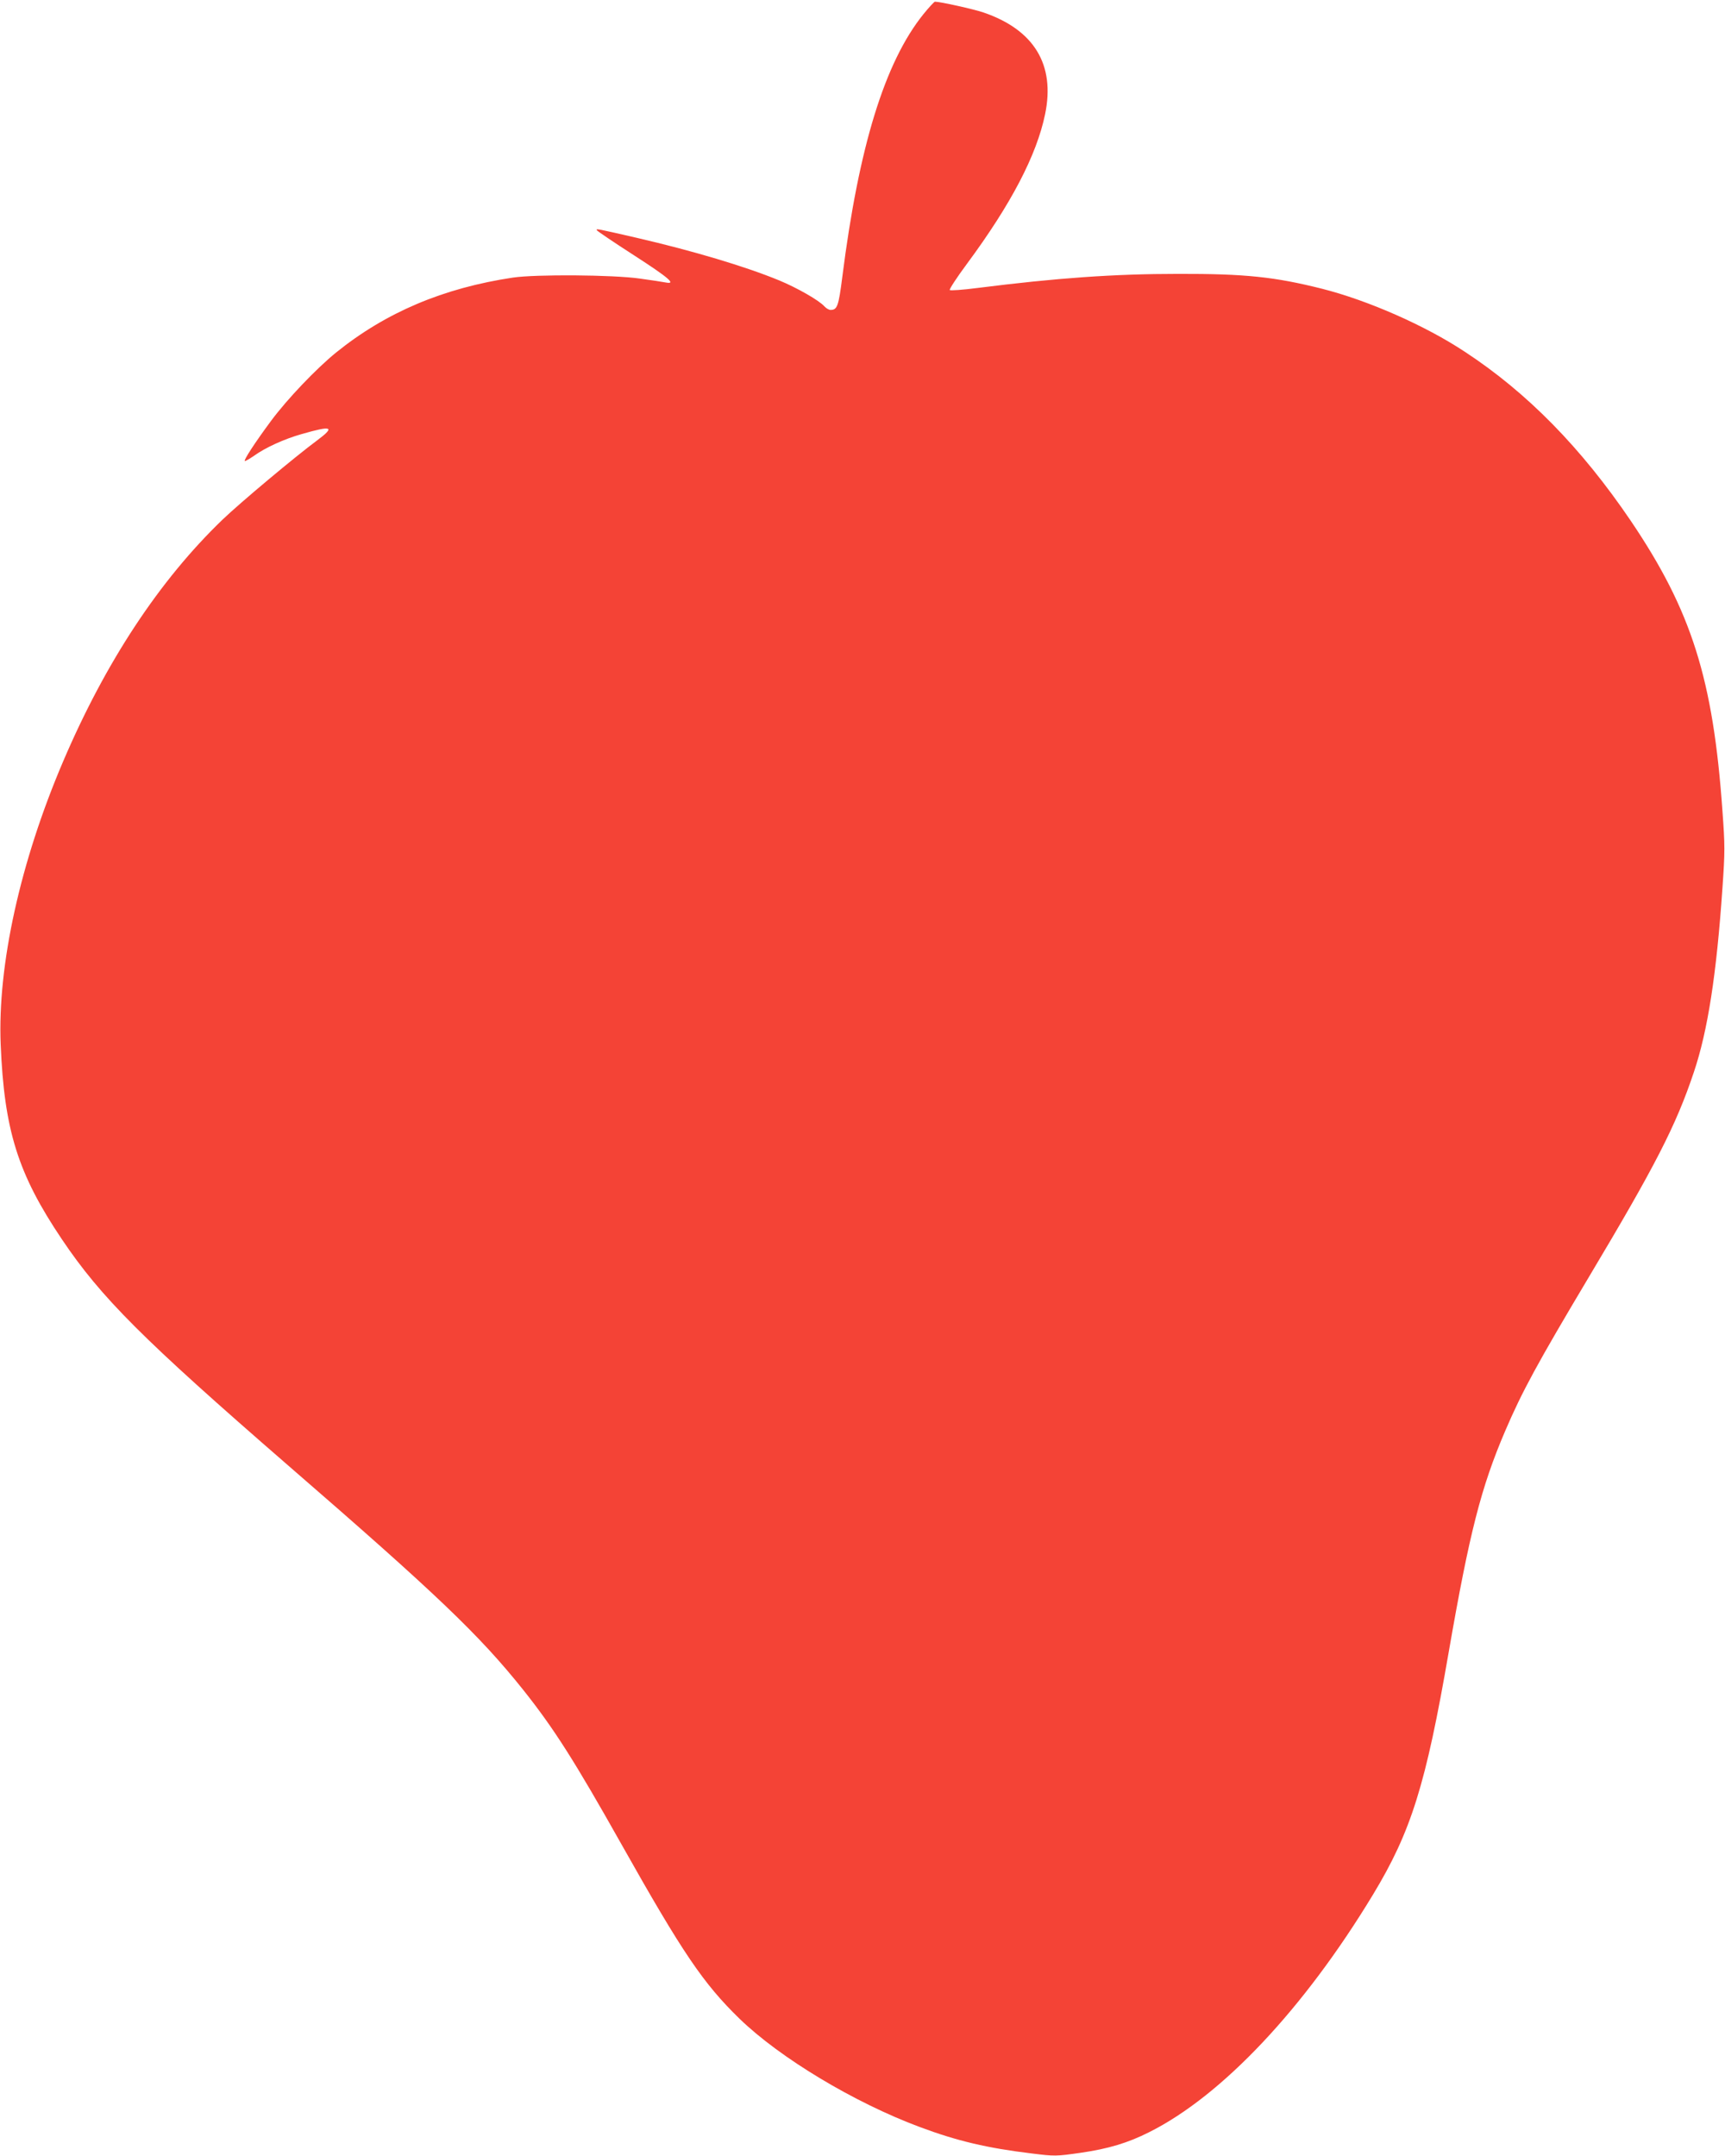<?xml version="1.0" standalone="no"?>
<!DOCTYPE svg PUBLIC "-//W3C//DTD SVG 20010904//EN"
 "http://www.w3.org/TR/2001/REC-SVG-20010904/DTD/svg10.dtd">
<svg version="1.0" xmlns="http://www.w3.org/2000/svg"
 width="1024pt" height="1280pt" viewBox="0 0 1024 1280"
 preserveAspectRatio="xMidYMid meet">
<g transform="translate(0,1280) scale(0.1,-0.1)"
fill="#f44336" stroke="none">
<path d="M5481 12715 c-229 -285 -383 -786 -481 -1560 -22 -174 -30 -195 -70
-195 -9 0 -25 9 -36 21 -32 36 -162 110 -268 154 -201 83 -513 176 -846 253
-240 55 -243 56 -237 45 4 -6 103 -73 221 -149 206 -133 254 -174 187 -161
-16 3 -84 14 -152 23 -159 23 -618 26 -754 6 -413 -62 -754 -206 -1050 -445
-118 -96 -290 -276 -387 -407 -96 -130 -161 -230 -155 -237 3 -2 27 12 55 31
66 48 180 100 283 129 181 52 201 44 91 -38 -126 -93 -457 -370 -561 -470
-375 -361 -694 -845 -946 -1435 -255 -597 -390 -1210 -371 -1680 21 -510 102
-769 363 -1157 233 -347 482 -595 1342 -1342 885 -767 1137 -1008 1398 -1335
182 -229 304 -421 583 -917 363 -645 485 -825 701 -1035 241 -233 680 -497
1069 -642 222 -83 400 -125 665 -157 137 -17 143 -17 290 4 166 24 281 59 406
122 434 217 920 734 1329 1410 227 375 314 653 450 1441 123 708 192 978 335
1312 101 236 191 401 495 911 396 663 519 902 625 1219 83 246 135 583 170
1095 15 213 15 252 0 455 -55 785 -184 1191 -545 1725 -293 432 -614 760 -985
1003 -234 155 -575 305 -848 374 -279 70 -454 89 -852 88 -380 0 -721 -24
-1195 -84 -85 -11 -158 -16 -162 -12 -4 4 42 75 103 157 261 353 413 644 463
887 61 294 -65 501 -366 604 -59 20 -257 64 -288 64 -4 0 -36 -34 -69 -75z"/>
</g>
</svg>
